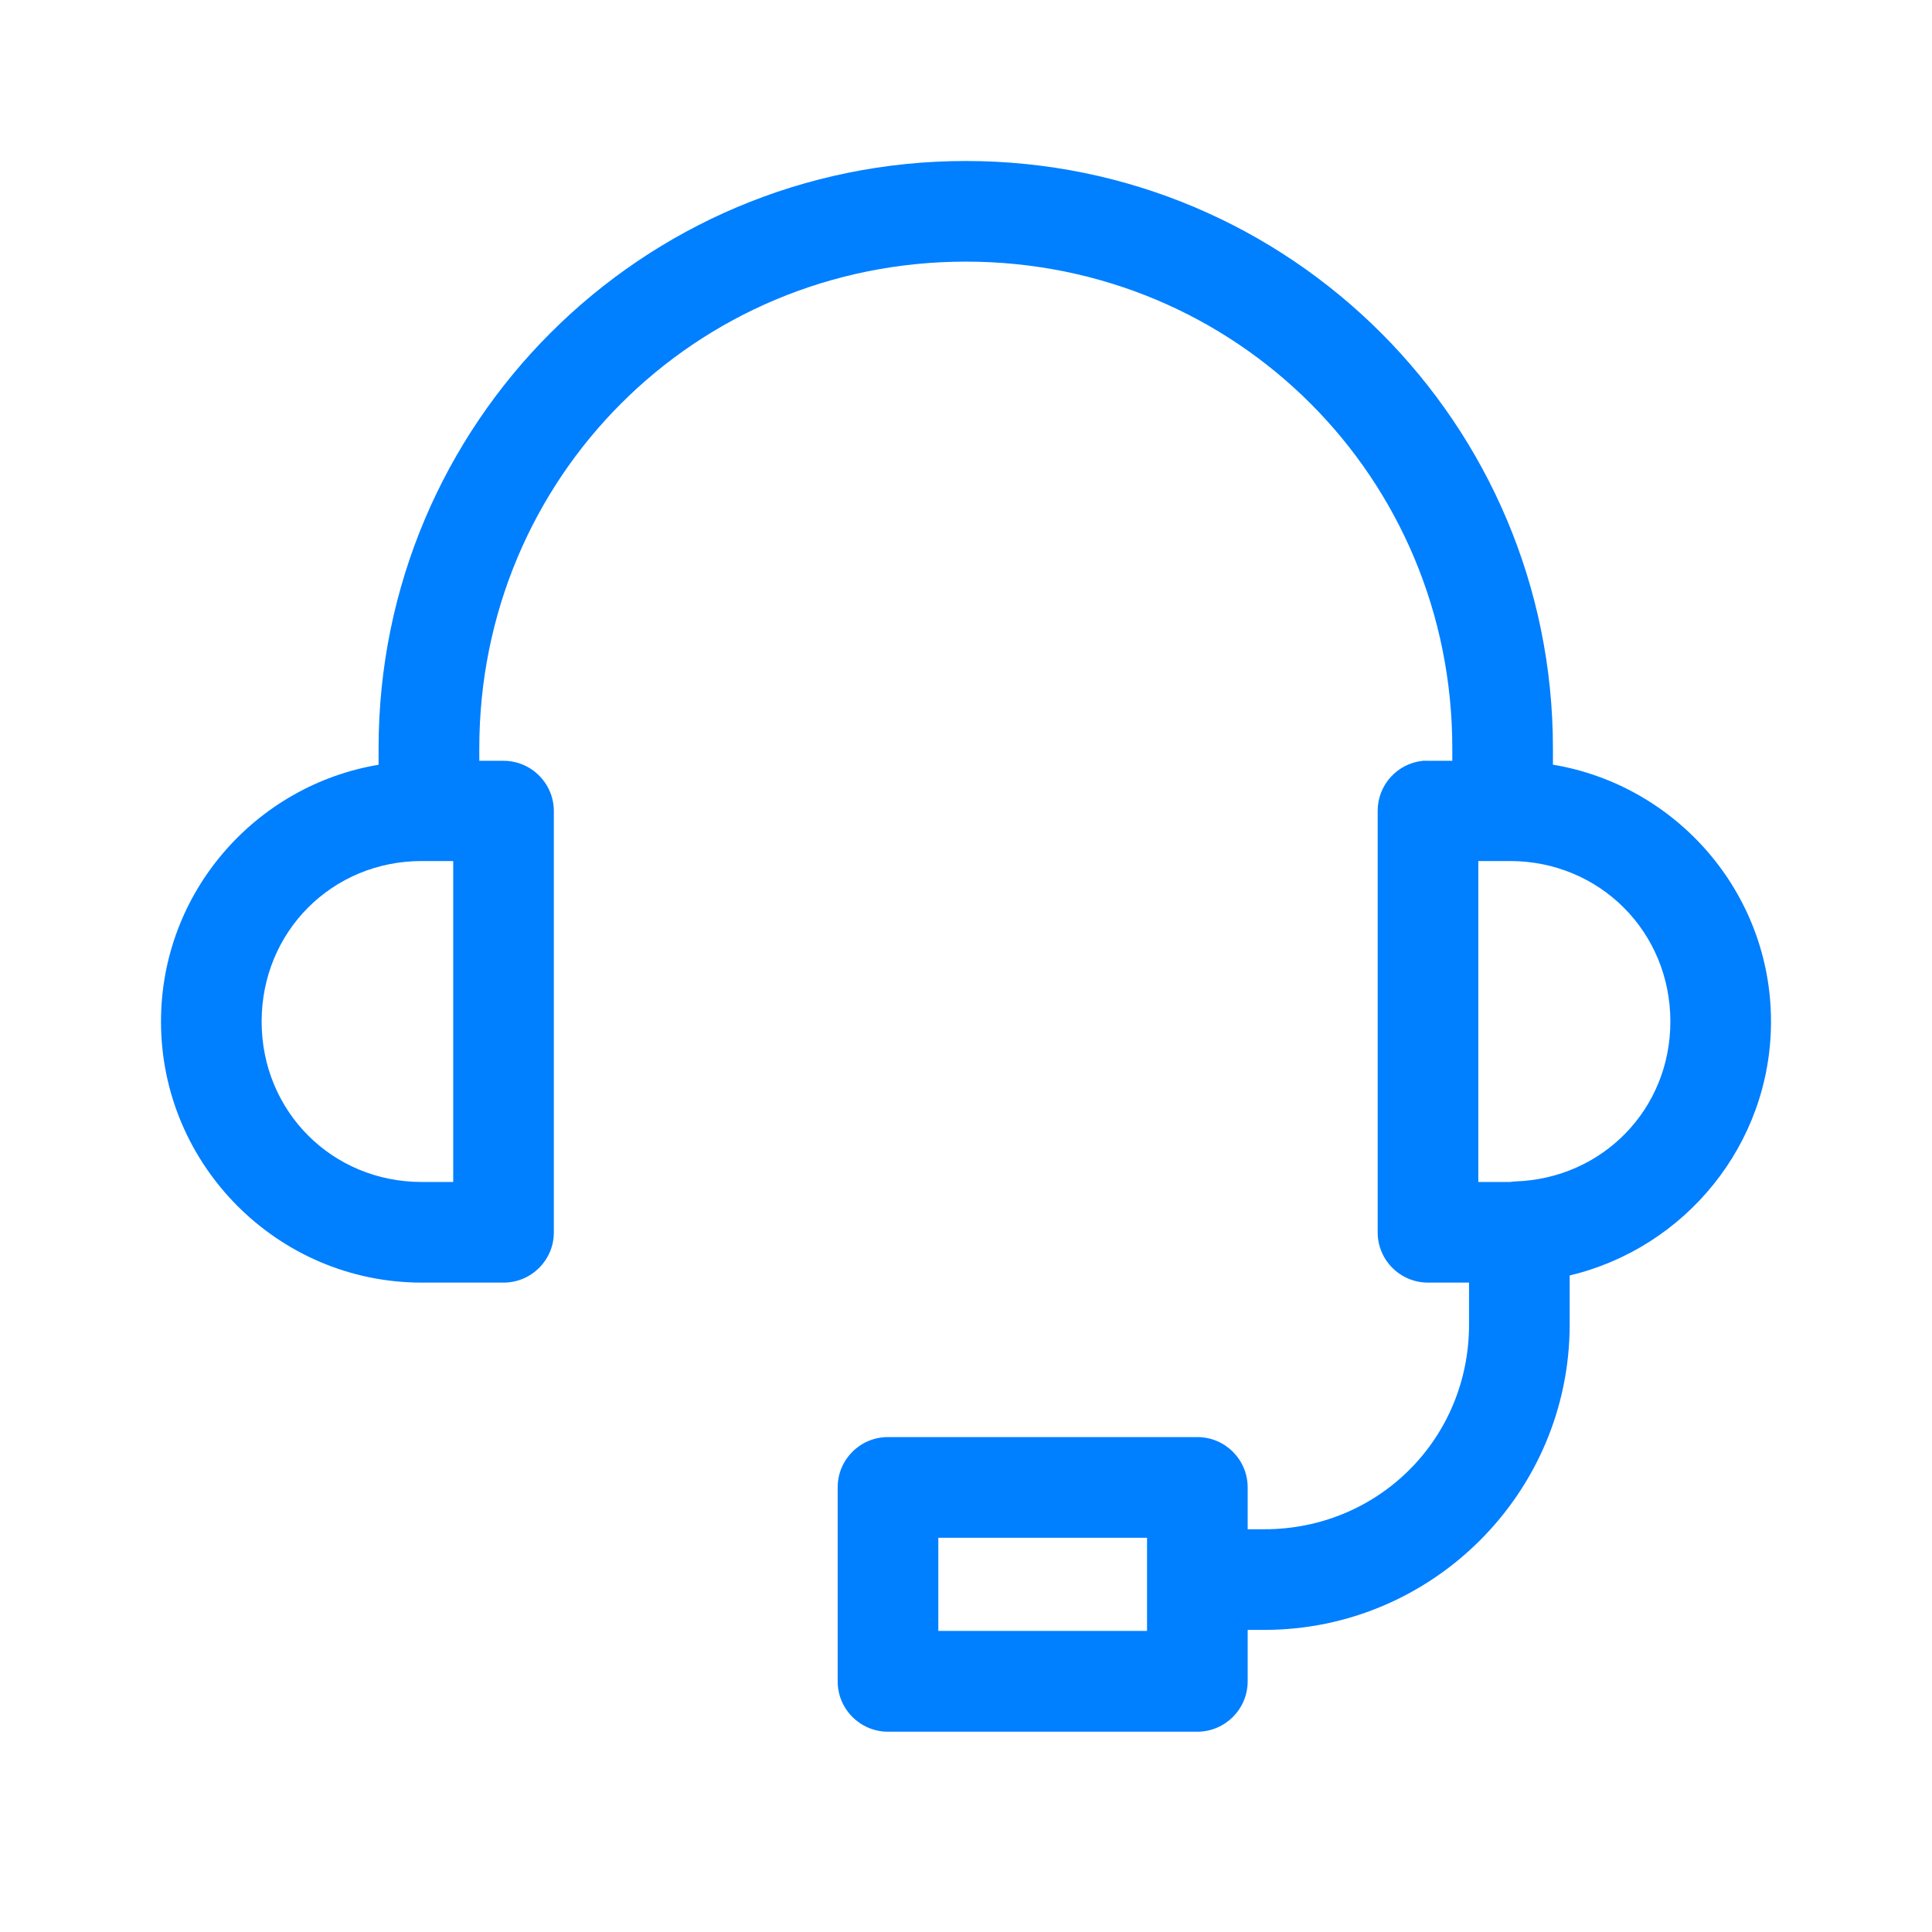 <?xml version="1.0" encoding="UTF-8"?>
<svg width="24px" height="24px" viewBox="0 0 24 24" version="1.1" xmlns="http://www.w3.org/2000/svg" xmlns:xlink="http://www.w3.org/1999/xlink">
    <title>Slice Copy 3</title>
    <g id="Fresh-Design-Health-sep-ATF-2-SEP-2020" stroke="none" stroke-width="1" fill="none" fill-rule="evenodd">
        <rect id="Rectangle-Copy-6" x="2" y="2" width="20" height="20"></rect>
        <path d="M11.998,2 C7.967,2 4.703,5.263 4.703,9.294 L4.703,9.5 C3.172,9.757 2,11.087 2,12.69 C2,14.475 3.453,15.933 5.239,15.933 L6.253,15.933 C6.598,15.934 6.879,15.656 6.88,15.311 L6.88,10.074 C6.879,9.729 6.598,9.45 6.253,9.451 L5.954,9.451 L5.954,9.294 C5.954,5.934 8.638,3.25 11.998,3.25 C15.357,3.25 18.041,5.934 18.041,9.294 L18.041,9.451 L17.741,9.451 C17.719,9.45 17.698,9.45 17.676,9.451 C17.357,9.483 17.113,9.752 17.114,10.074 L17.114,15.311 C17.115,15.656 17.396,15.934 17.741,15.933 L18.249,15.933 L18.249,16.454 C18.249,17.872 17.124,18.997 15.706,18.997 L15.499,18.997 L15.499,18.479 C15.5,18.134 15.221,17.853 14.876,17.852 L11.028,17.852 C10.683,17.853 10.404,18.134 10.406,18.479 L10.406,20.884 C10.404,21.229 10.683,21.51 11.028,21.512 L14.876,21.512 C15.221,21.51 15.5,21.229 15.499,20.884 L15.499,20.247 L15.706,20.247 C17.795,20.247 19.499,18.543 19.499,16.454 L19.499,15.844 C20.928,15.506 22,14.219 22,12.69 C22,11.087 20.824,9.755 19.291,9.499 L19.291,9.294 C19.291,5.263 16.028,2 11.998,2 Z M5.239,10.696 L5.63,10.696 L5.63,14.683 L5.239,14.683 C4.124,14.683 3.25,13.804 3.25,12.69 C3.25,11.575 4.124,10.696 5.239,10.696 Z M18.364,10.696 L18.757,10.696 C19.871,10.696 20.75,11.575 20.75,12.69 C20.75,13.781 19.906,14.64 18.825,14.676 C18.814,14.677 18.803,14.678 18.792,14.679 C18.78,14.68 18.769,14.683 18.757,14.683 L18.364,14.683 L18.364,10.696 Z M11.656,19.103 L14.249,19.103 L14.249,20.26 L11.656,20.26 L11.656,19.103 Z" id="Shape" fill="#007FFF" fill-rule="nonzero"></path>
    </g>
</svg>